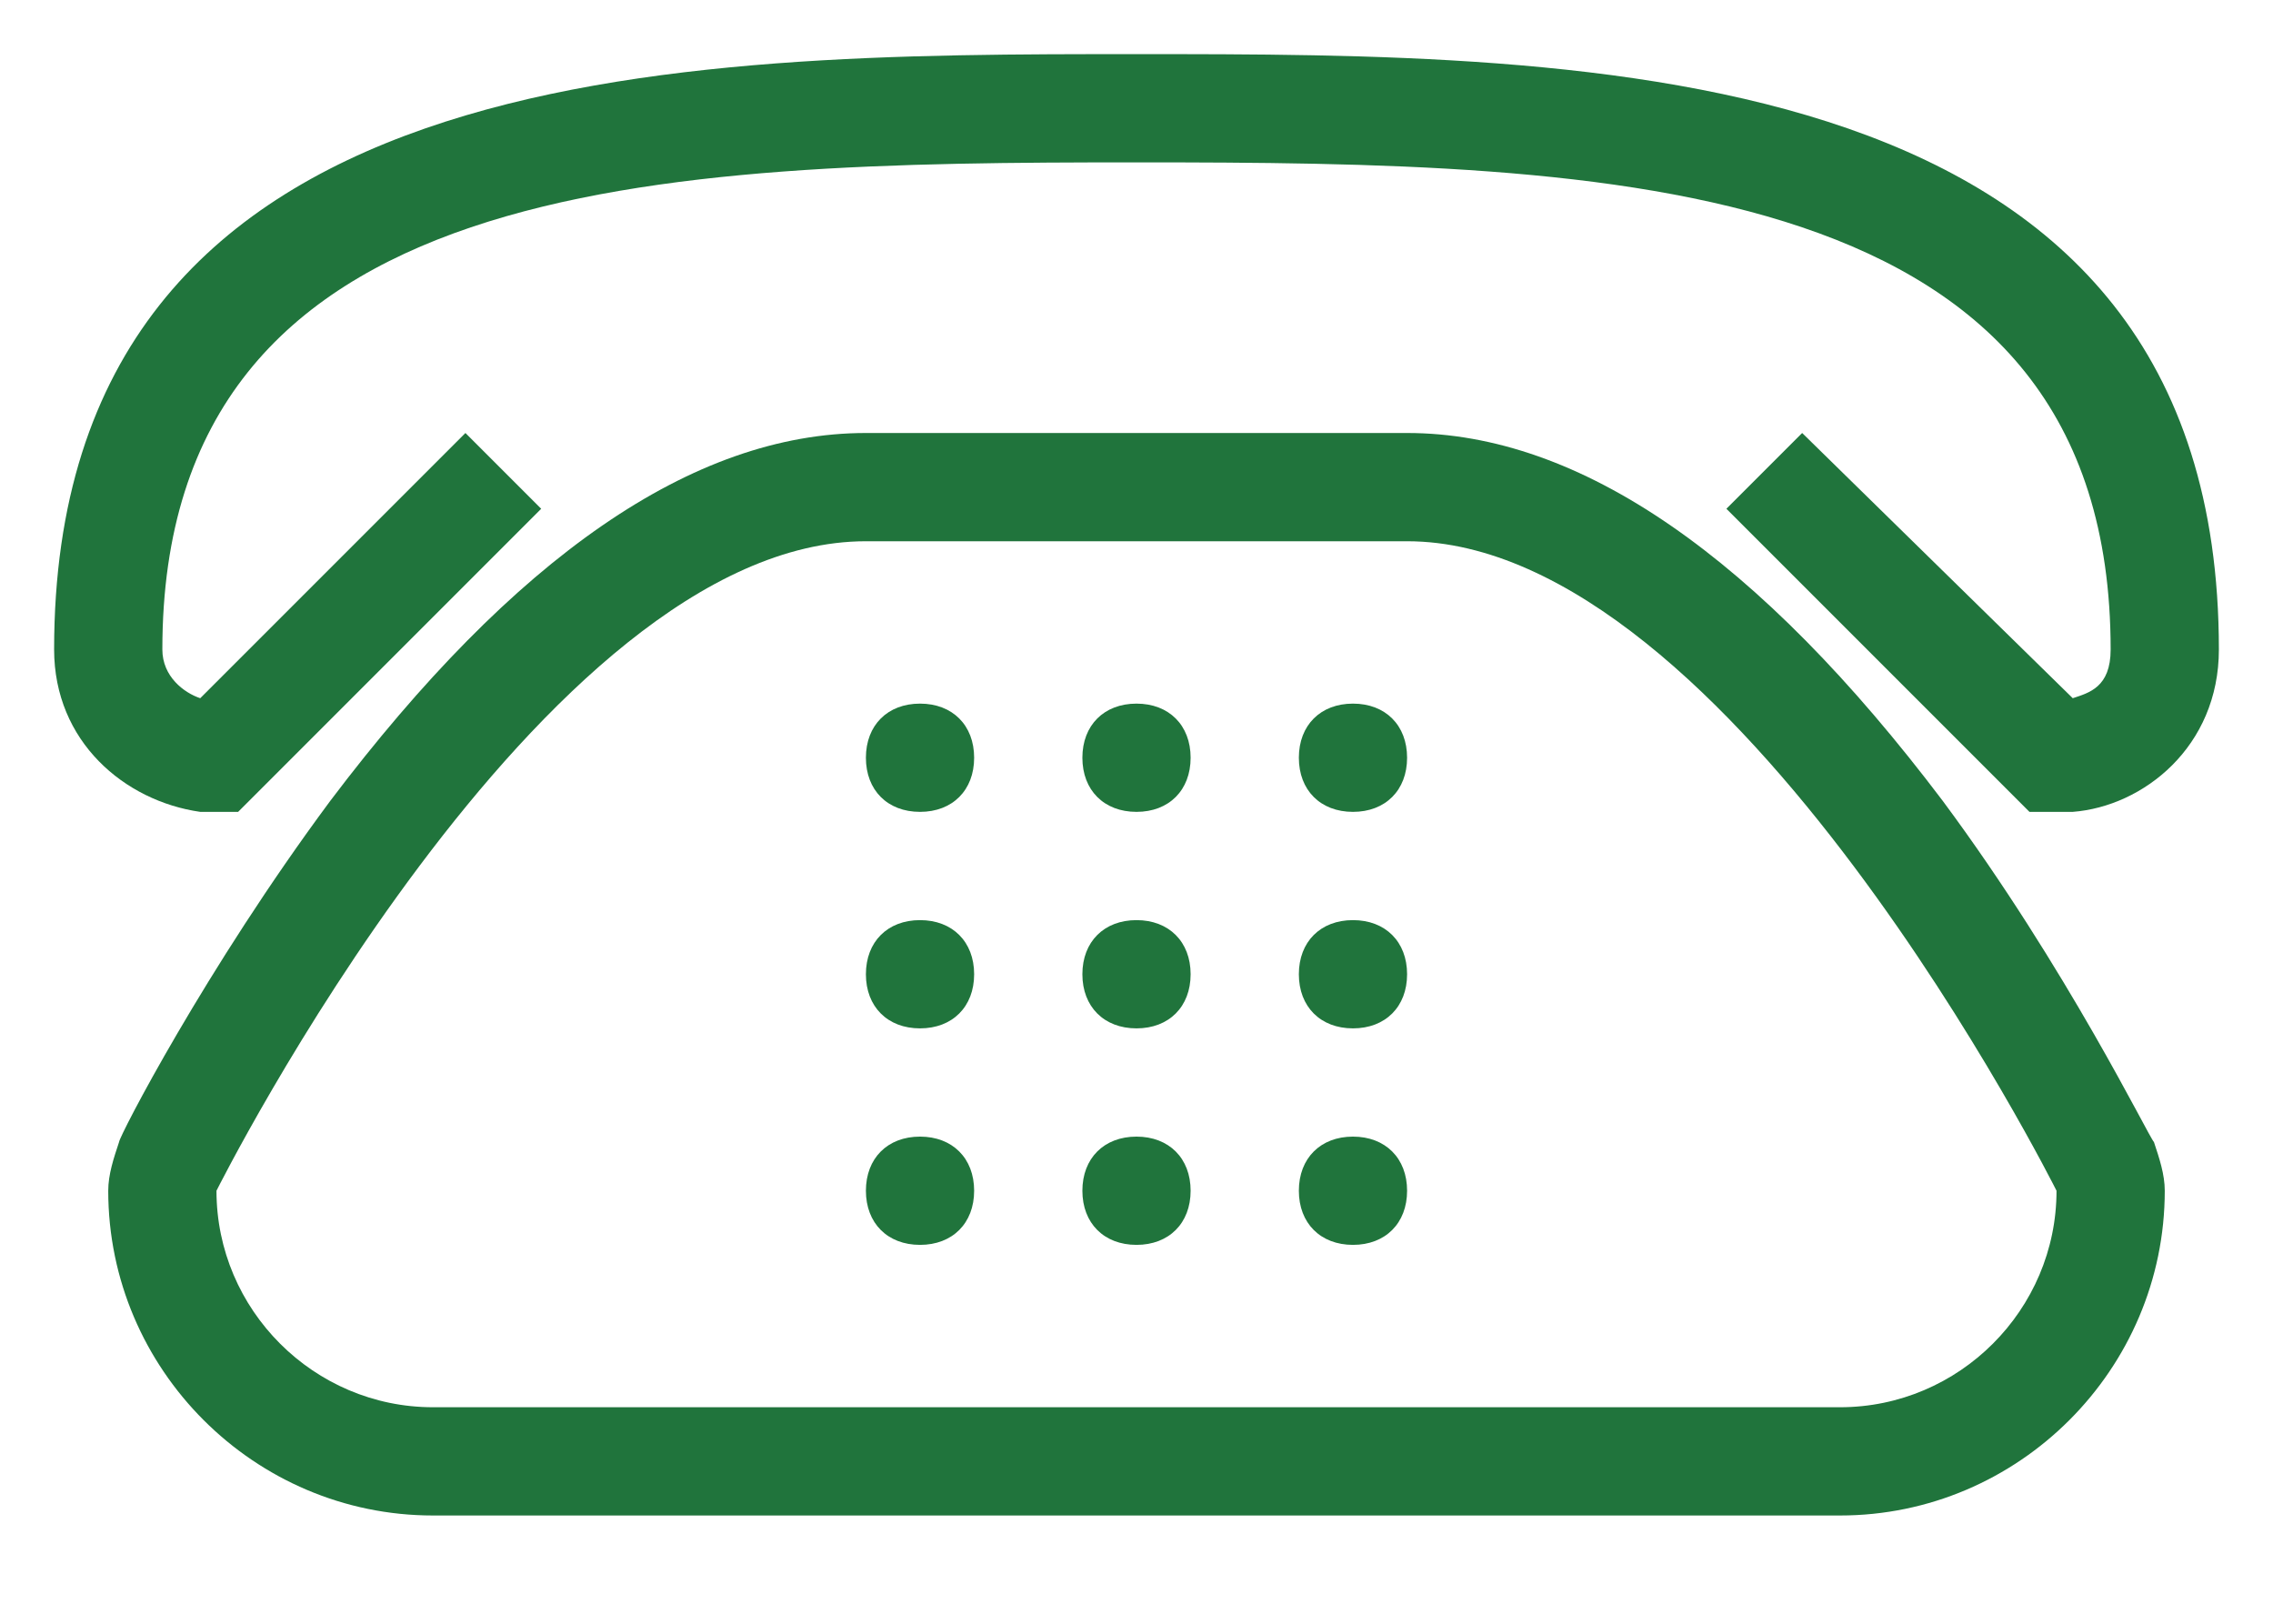 <?xml version="1.0" encoding="utf-8"?>
<!-- Generator: Adobe Illustrator 27.5.0, SVG Export Plug-In . SVG Version: 6.00 Build 0)  -->
<svg version="1.1" id="Ebene_1" xmlns="http://www.w3.org/2000/svg" xmlns:xlink="http://www.w3.org/1999/xlink" x="0px" y="0px"
	 viewBox="0 0 42 30" style="enable-background:new 0 0 42 30;" xml:space="preserve">
<style type="text/css">
	.st0{fill:#20743C;}
	.st1{fill-rule:evenodd;clip-rule:evenodd;fill:#20743C;}
</style>
<path class="st0" d="M26,10c6,0,12,12,12,12c0,2.2-1.8,4-4,4H8c-2.2,0-4-1.8-4-4c0,0,6-12,12-12H26 M26,8H16c-3.2,0-6.5,2.3-9.9,6.8
	c-2.3,3.1-3.9,6.2-3.9,6.3C2.1,21.4,2,21.7,2,22c0,3.3,2.7,6,6,6h26c3.3,0,6-2.7,6-6c0-0.3-0.1-0.6-0.2-0.9
	c-0.1-0.1-1.6-3.2-3.9-6.3C32.5,10.3,29.2,8,26,8z"/>
<path class="st0" d="M41,12C41,1,29.4,1,21,1S1,1,1,12c0,1.7,1.3,2.8,2.7,3h0.7L10,9.4L8.6,8l-4.9,4.9C3.4,12.8,3,12.5,3,12
	c0-8.8,9.2-9,18-9s18,0.2,18,9c0,0.7-0.4,0.8-0.7,0.9l-5-4.9l-1.4,1.4l5.6,5.6h0.8C39.6,14.9,41,13.8,41,12z"/>
<path class="st1" d="M17,13c0.6,0,1,0.4,1,1s-0.4,1-1,1s-1-0.4-1-1S16.4,13,17,13z M21,13c0.6,0,1,0.4,1,1s-0.4,1-1,1s-1-0.4-1-1
	S20.4,13,21,13z M25,13c0.6,0,1,0.4,1,1s-0.4,1-1,1s-1-0.4-1-1S24.4,13,25,13z M17,17c0.6,0,1,0.4,1,1s-0.4,1-1,1s-1-0.4-1-1
	S16.4,17,17,17z M21,17c0.6,0,1,0.4,1,1s-0.4,1-1,1s-1-0.4-1-1S20.4,17,21,17z M25,17c0.6,0,1,0.4,1,1s-0.4,1-1,1s-1-0.4-1-1
	S24.4,17,25,17z M17,21c0.6,0,1,0.4,1,1s-0.4,1-1,1s-1-0.4-1-1S16.4,21,17,21z M21,21c0.6,0,1,0.4,1,1s-0.4,1-1,1s-1-0.4-1-1
	S20.4,21,21,21z M25,21c0.6,0,1,0.4,1,1s-0.4,1-1,1s-1-0.4-1-1S24.4,21,25,21z"/>
</svg>
